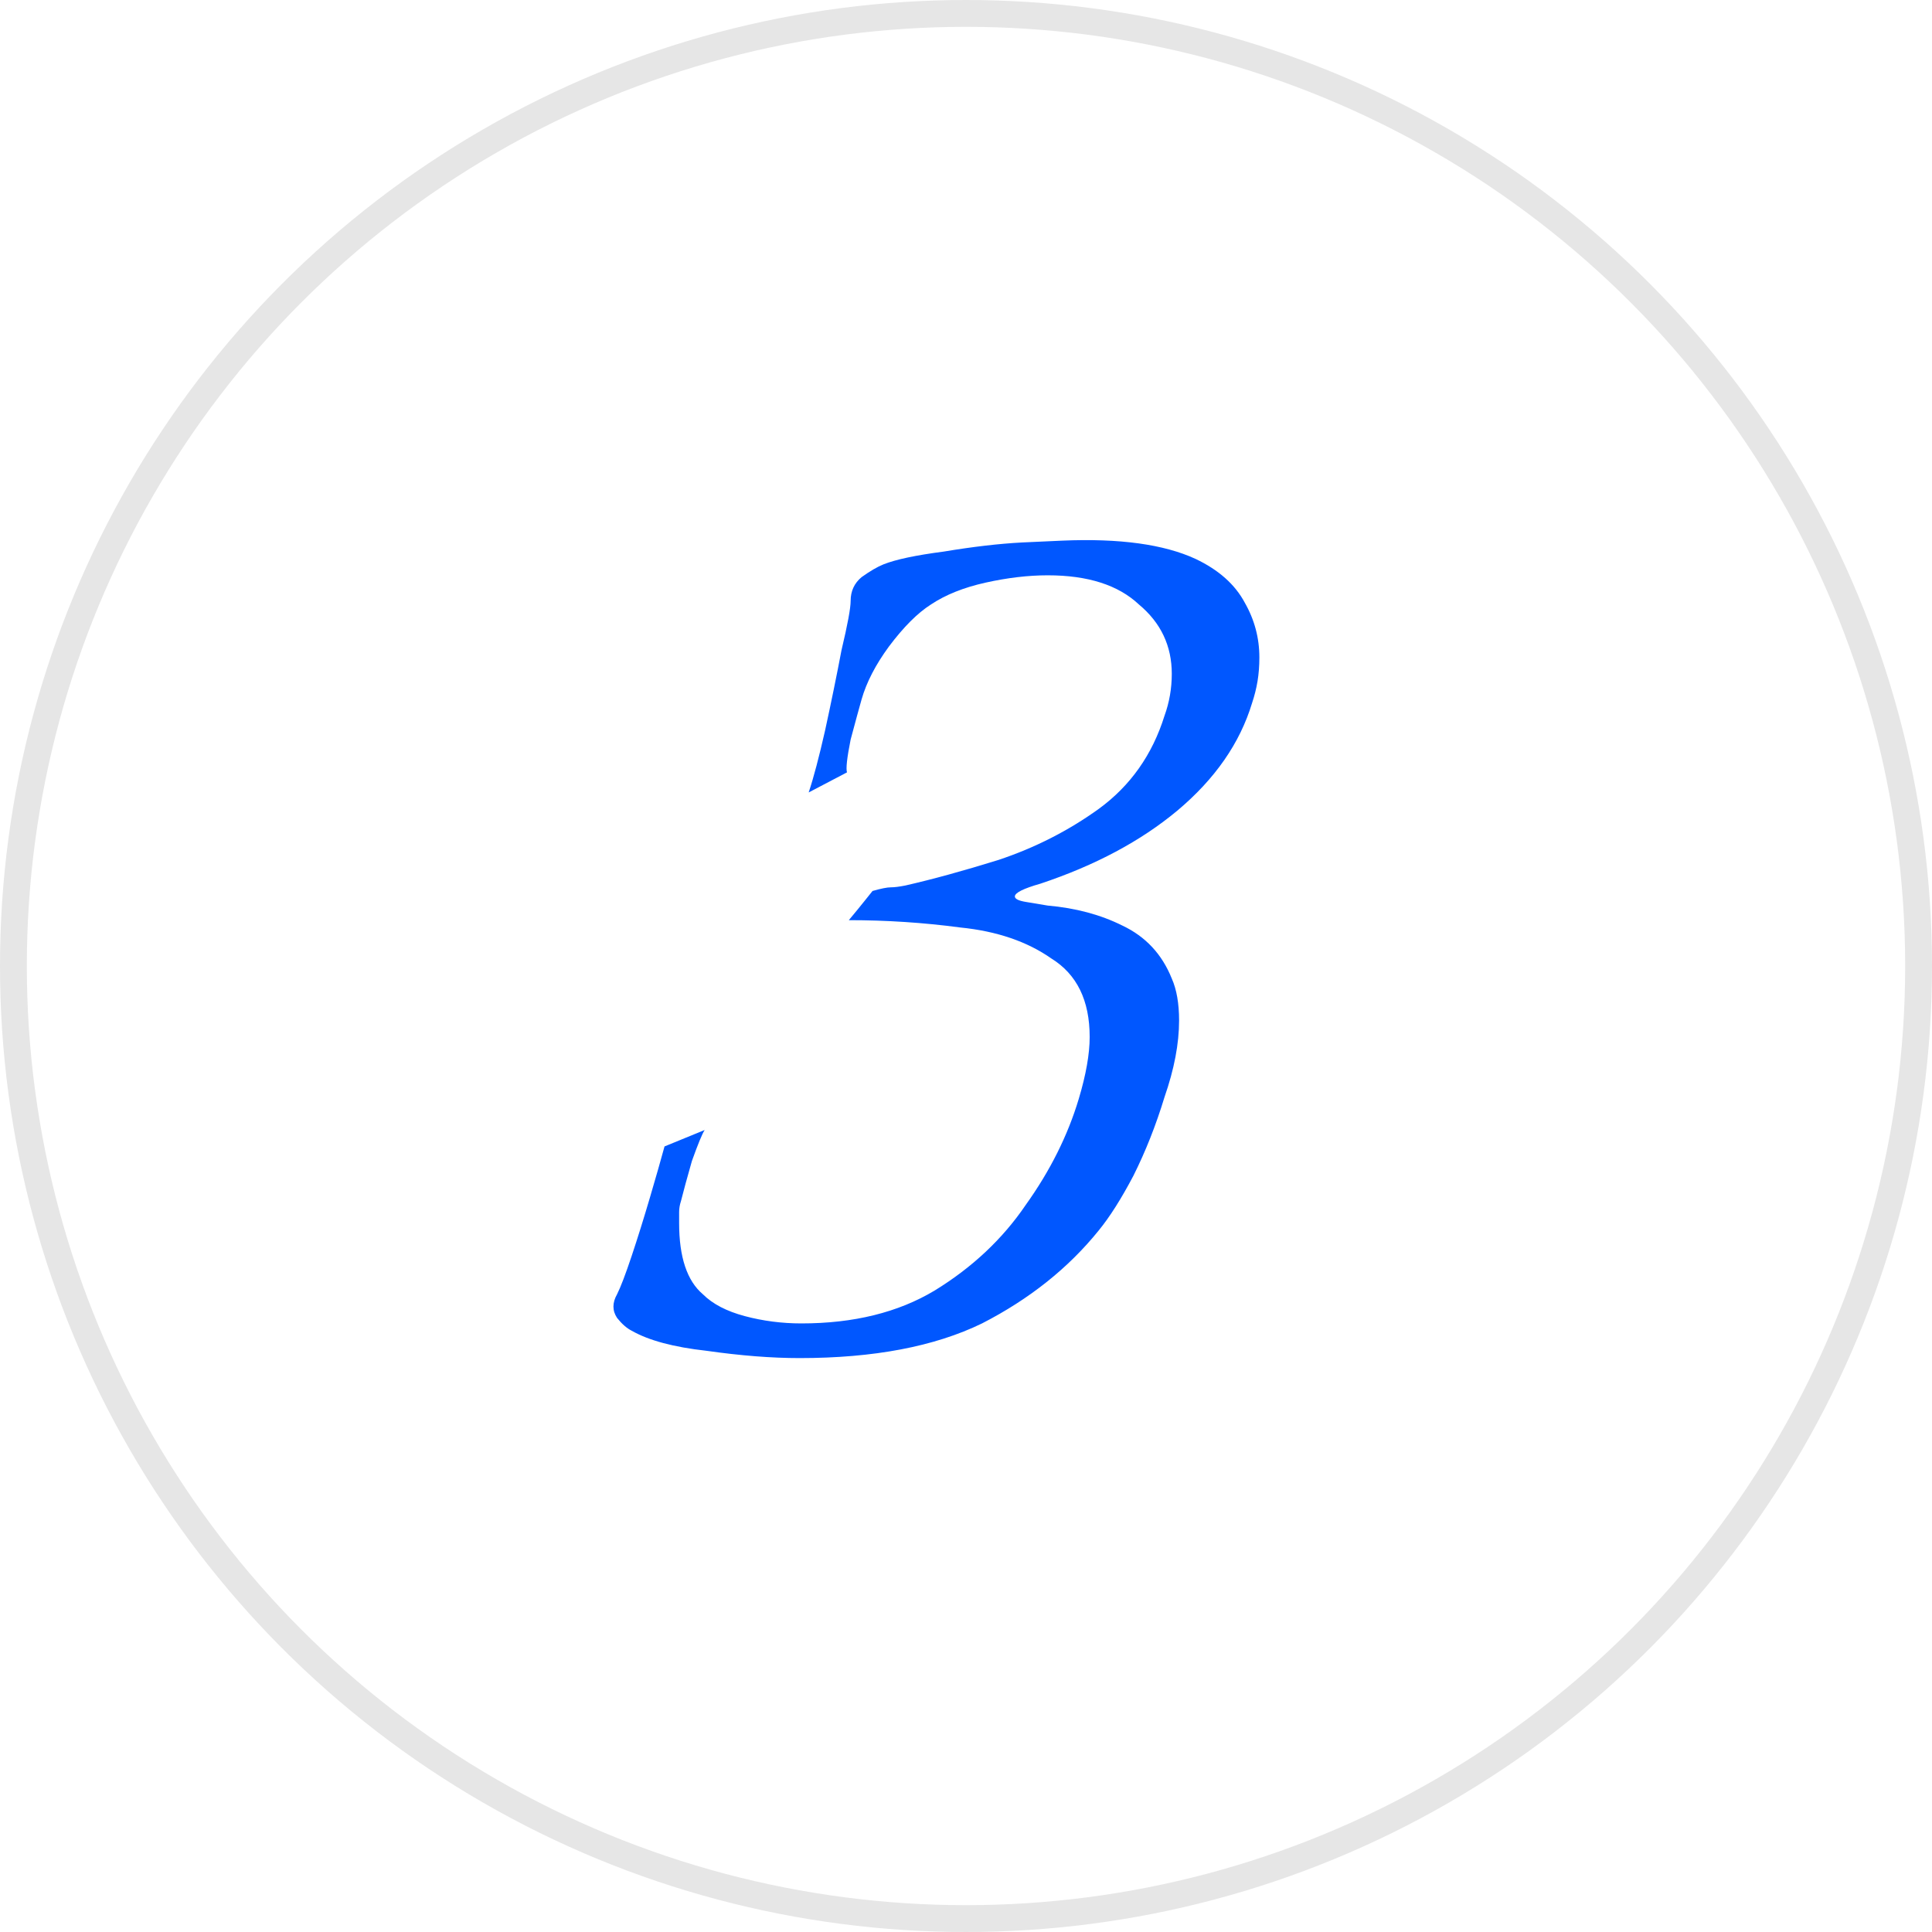 <?xml version="1.0" encoding="UTF-8"?> <svg xmlns="http://www.w3.org/2000/svg" width="72" height="72" viewBox="0 0 72 72" fill="none"><circle opacity="0.1" cx="36" cy="36" r="35.5" stroke="black"></circle><path d="M29.797 50.612C28.755 50.612 27.599 50.521 26.329 50.34C25.105 50.204 24.176 49.955 23.541 49.592C23.36 49.501 23.178 49.343 22.997 49.116C22.816 48.844 22.816 48.549 22.997 48.232C23.133 47.96 23.314 47.484 23.541 46.804C23.768 46.124 23.994 45.399 24.221 44.628C24.448 43.857 24.629 43.223 24.765 42.724L26.261 42.112C26.171 42.248 26.012 42.633 25.785 43.268C25.604 43.903 25.468 44.401 25.377 44.764C25.332 44.9 25.309 45.036 25.309 45.172C25.309 45.308 25.309 45.444 25.309 45.58C25.309 46.849 25.604 47.733 26.193 48.232C26.556 48.595 27.077 48.867 27.757 49.048C28.437 49.229 29.14 49.32 29.865 49.32C31.814 49.32 33.469 48.912 34.829 48.096C36.234 47.235 37.368 46.169 38.229 44.9C39.136 43.631 39.793 42.316 40.201 40.956C40.473 40.049 40.609 39.279 40.609 38.644C40.609 37.284 40.133 36.309 39.181 35.72C38.275 35.085 37.141 34.7 35.781 34.564C34.421 34.383 33.038 34.292 31.633 34.292C31.86 34.02 32.064 33.771 32.245 33.544C32.426 33.317 32.517 33.204 32.517 33.204C32.834 33.113 33.061 33.068 33.197 33.068C33.333 33.068 33.514 33.045 33.741 33C34.739 32.773 35.895 32.456 37.209 32.048C38.569 31.595 39.816 30.96 40.949 30.144C42.128 29.283 42.944 28.127 43.397 26.676C43.578 26.177 43.669 25.656 43.669 25.112C43.669 24.069 43.261 23.208 42.445 22.528C41.675 21.803 40.541 21.44 39.045 21.44C38.32 21.44 37.549 21.531 36.733 21.712C35.917 21.893 35.237 22.165 34.693 22.528C34.194 22.845 33.673 23.367 33.129 24.092C32.63 24.772 32.291 25.429 32.109 26.064C32.019 26.381 31.883 26.88 31.701 27.56C31.565 28.24 31.52 28.648 31.565 28.784L30.137 29.532C30.319 28.988 30.523 28.217 30.749 27.22C30.976 26.177 31.18 25.18 31.361 24.228C31.588 23.276 31.701 22.664 31.701 22.392C31.701 22.029 31.837 21.735 32.109 21.508C32.426 21.281 32.699 21.123 32.925 21.032C33.379 20.851 34.127 20.692 35.169 20.556C36.257 20.375 37.232 20.261 38.093 20.216L39.589 20.148C41.72 20.057 43.374 20.284 44.553 20.828C45.414 21.236 46.026 21.78 46.389 22.46C46.752 23.095 46.933 23.775 46.933 24.5C46.933 24.817 46.91 25.112 46.865 25.384C46.82 25.656 46.752 25.928 46.661 26.2C46.208 27.696 45.279 29.033 43.873 30.212C42.513 31.345 40.813 32.252 38.773 32.932C38.139 33.113 37.821 33.272 37.821 33.408C37.821 33.499 37.957 33.567 38.229 33.612C38.501 33.657 38.773 33.703 39.045 33.748C40.088 33.839 41.017 34.088 41.833 34.496C42.694 34.904 43.306 35.561 43.669 36.468C43.85 36.876 43.941 37.397 43.941 38.032C43.941 38.893 43.76 39.845 43.397 40.888C43.08 41.931 42.694 42.905 42.241 43.812C41.788 44.673 41.357 45.353 40.949 45.852C39.816 47.257 38.365 48.413 36.597 49.32C34.829 50.181 32.562 50.612 29.797 50.612Z" fill="#0057FF"></path></svg> 